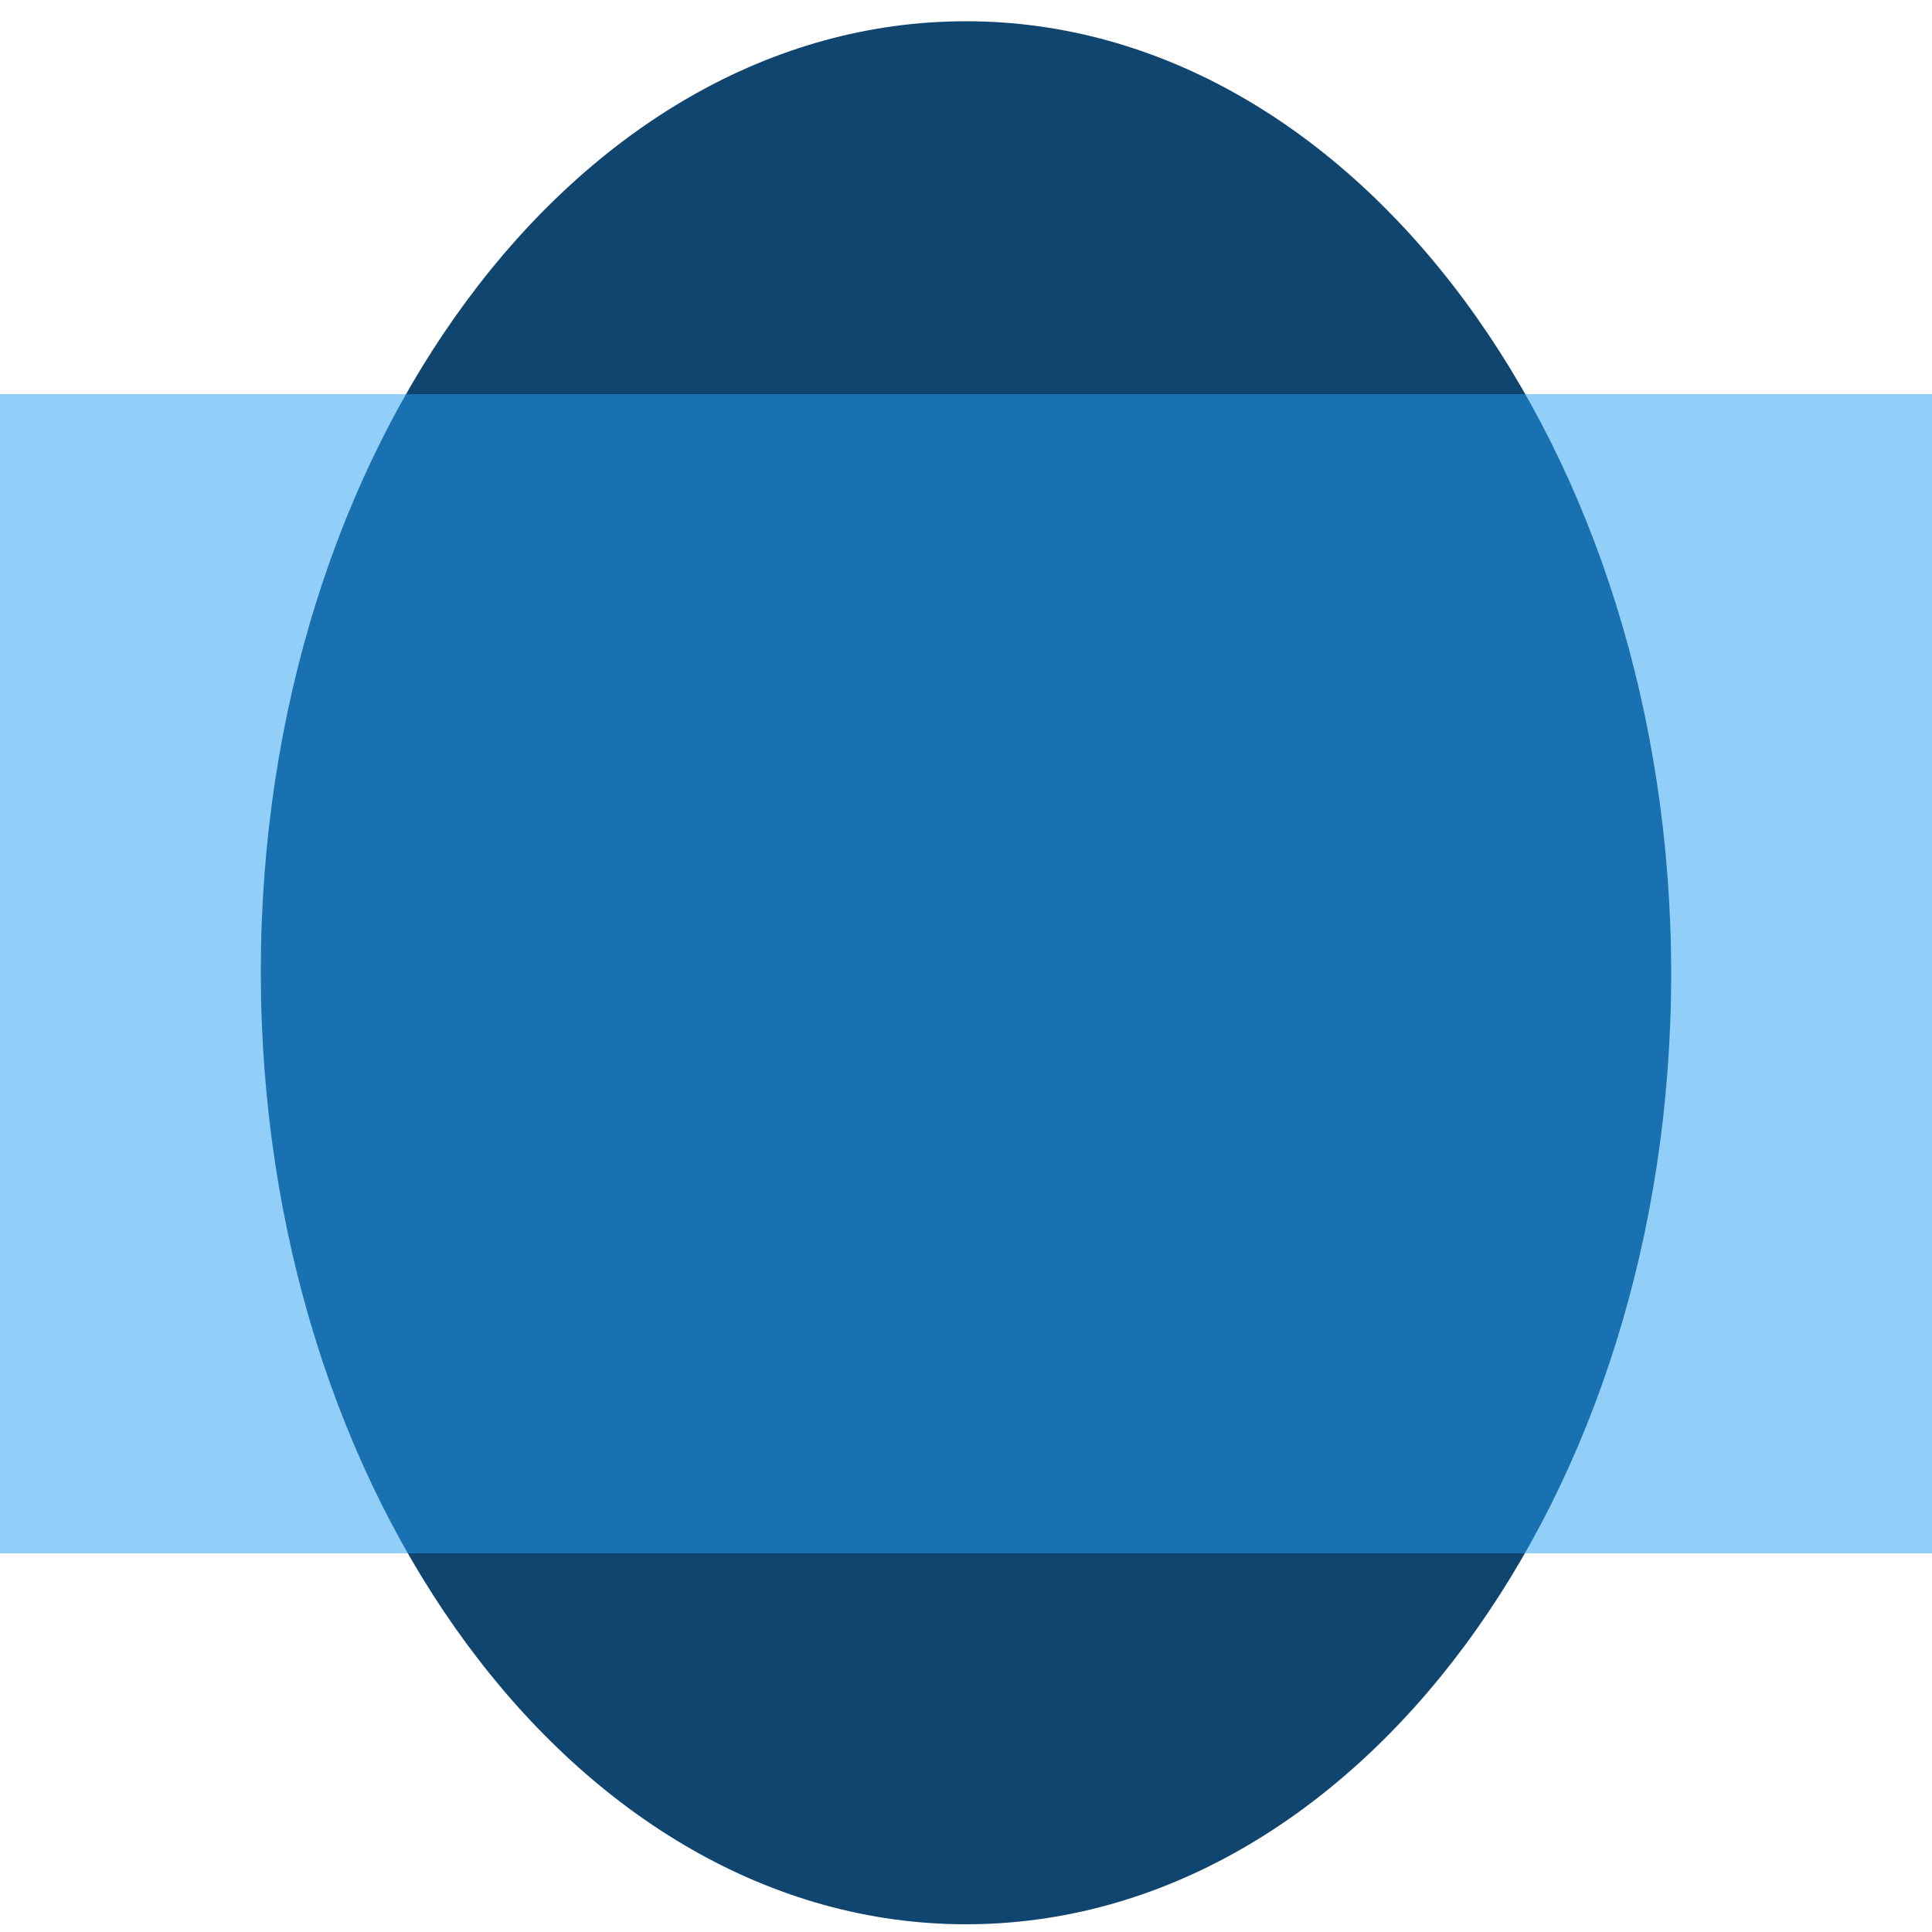 <?xml version="1.0" encoding="utf-8"?>
<!-- Generator: Adobe Illustrator 25.4.1, SVG Export Plug-In . SVG Version: 6.00 Build 0)  -->
<svg version="1.1" id="Layer_1" xmlns="http://www.w3.org/2000/svg" xmlns:xlink="http://www.w3.org/1999/xlink" x="0px" y="0px"
	 viewBox="0 0 100 100" style="enable-background:new 0 0 100 100;" xml:space="preserve">
<style type="text/css">
	.st0{fill:#104570;}
	.st1{opacity:0.5;fill:#259FF2;enable-background:new    ;}
</style>
<path class="st0" d="M50,1.1c-20.2,0-36.5,22.1-36.5,49.2S29.8,99.6,50,99.6s36.5-22.1,36.5-49.2S70.2,1.1,50,1.1z"/>
<rect y="20.4" class="st1" width="100" height="60"/>
</svg>
